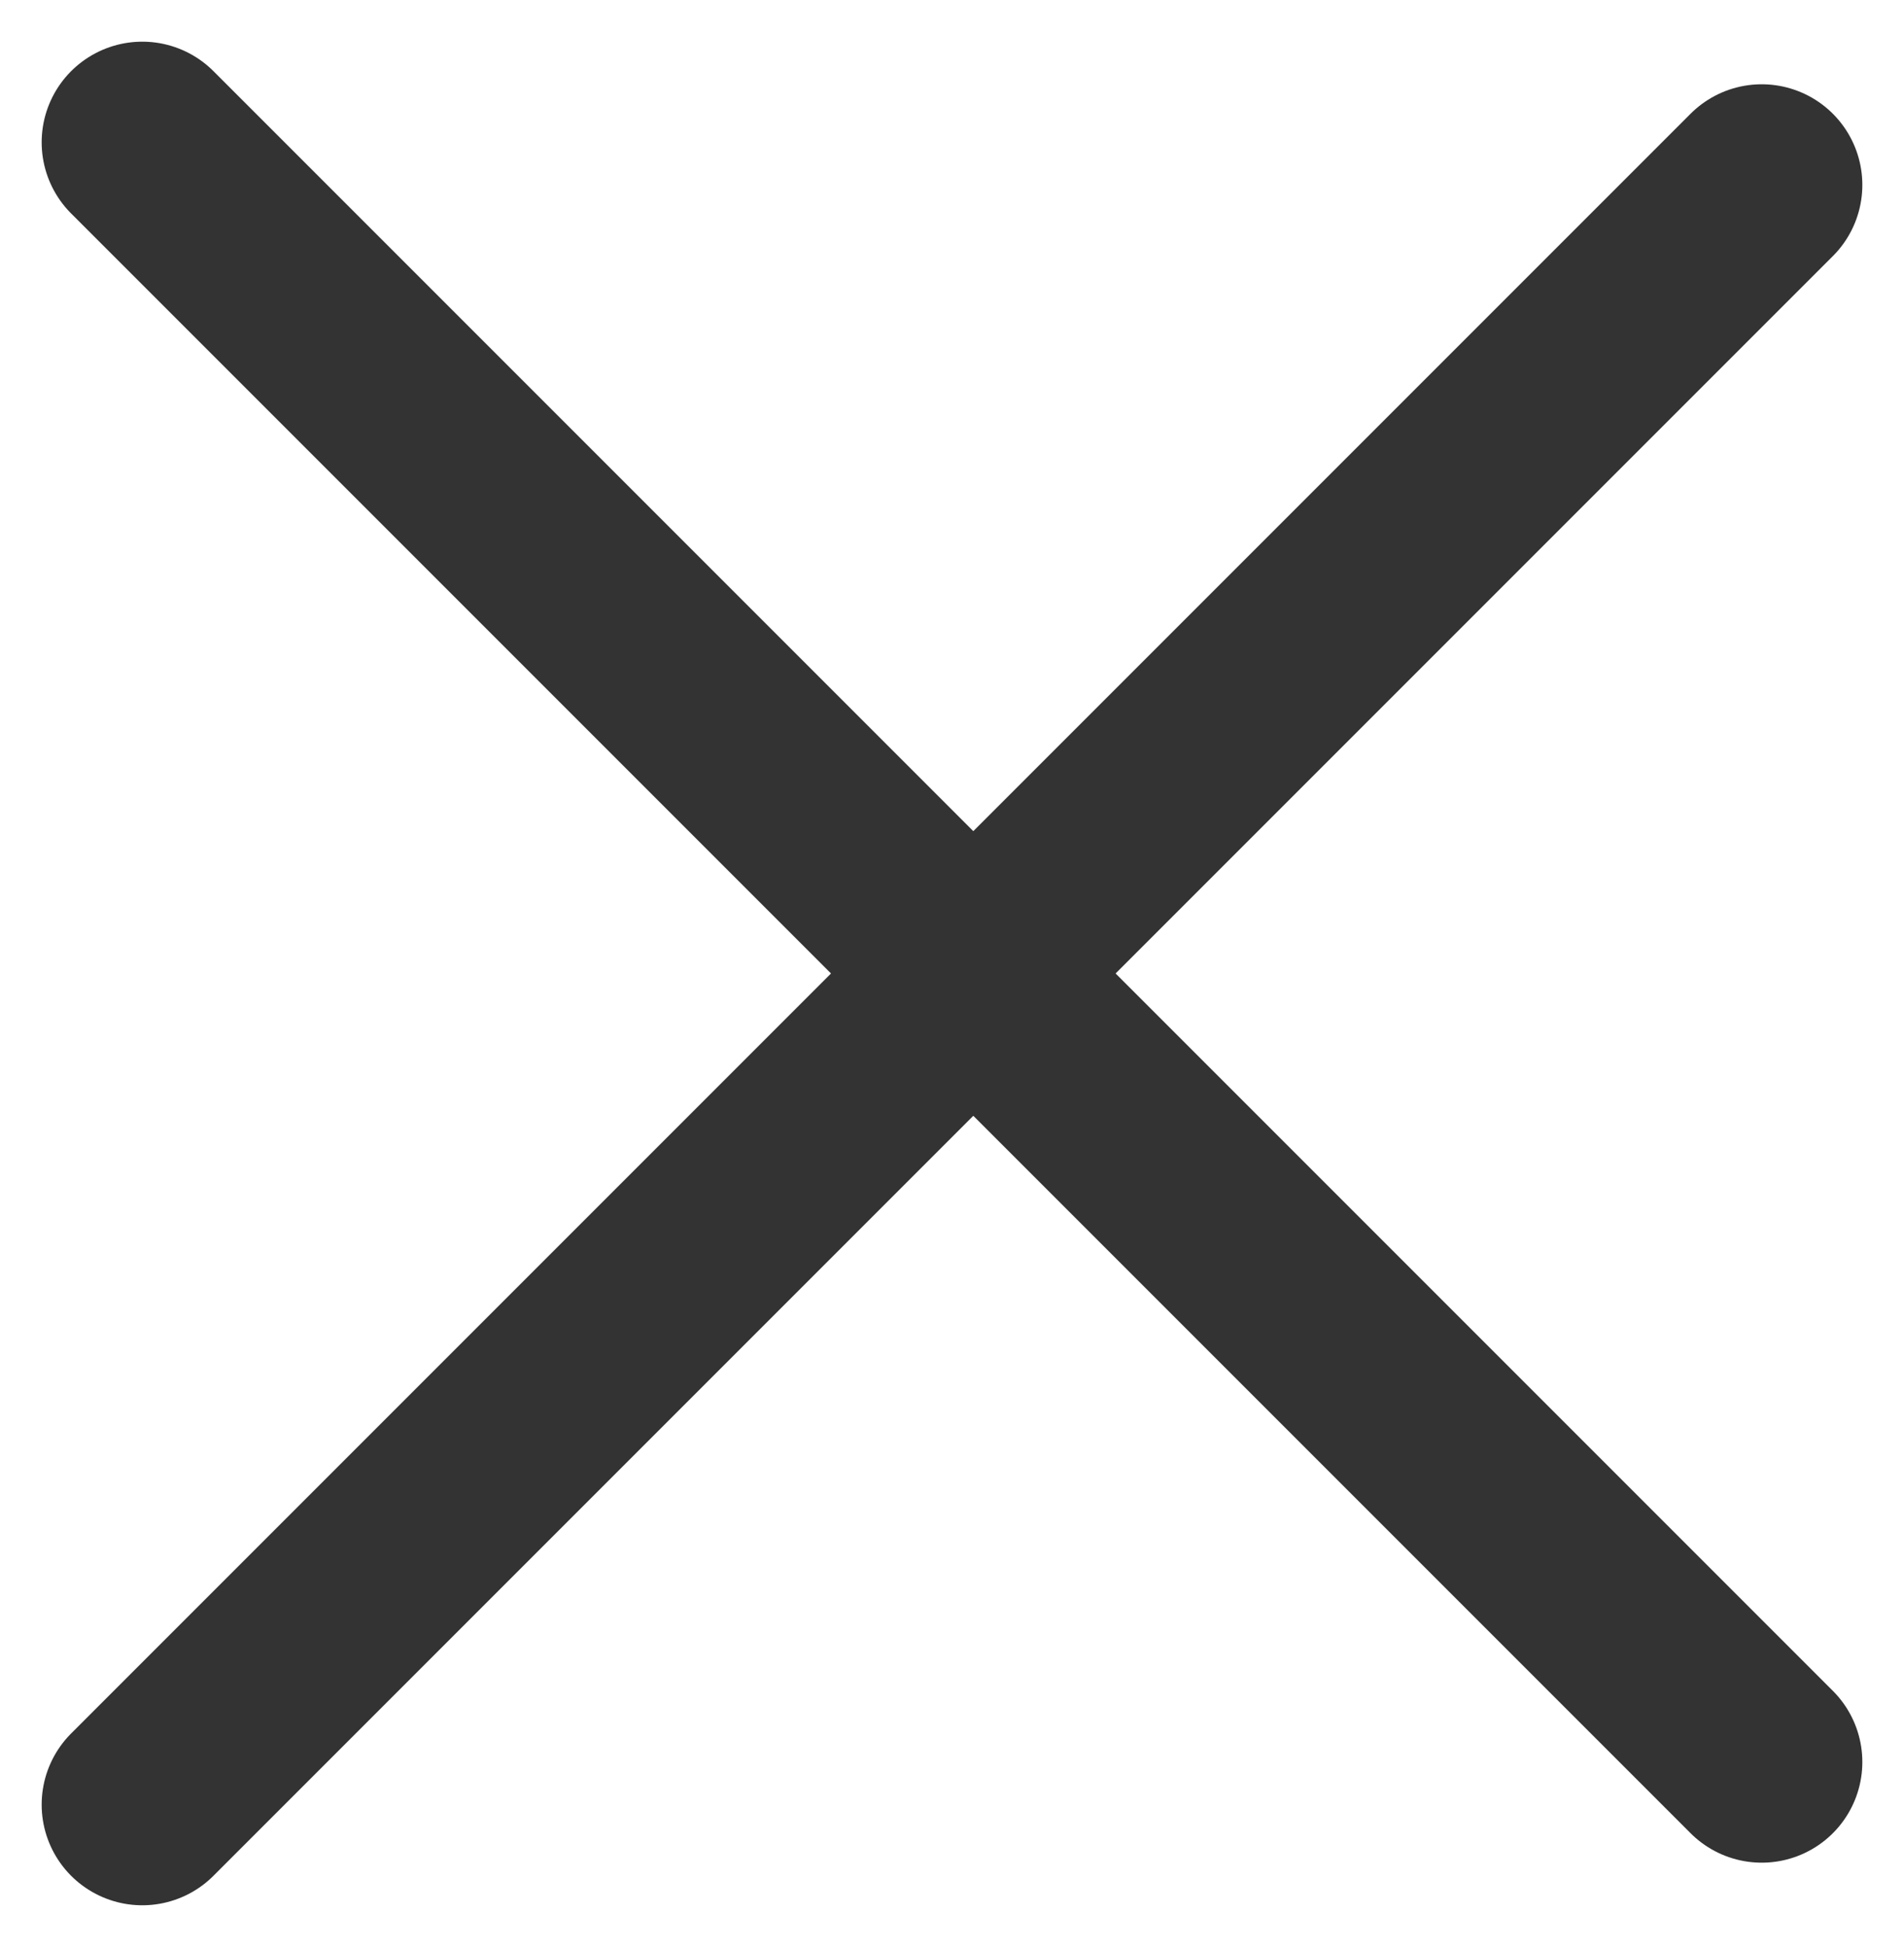 <svg xmlns="http://www.w3.org/2000/svg" width="28.381" height="29.016" viewBox="0 0 28.381 29.016">
  <g id="グループ_26" data-name="グループ 26" transform="translate(-1389.815 -20.879)">
    <line id="線_12" data-name="線 12" x2="24.139" y2="24.139" transform="translate(1391.936 23)" fill="none" stroke="#333" stroke-linecap="round" stroke-width="3"/>
    <line id="線_13" data-name="線 13" x1="24.139" y2="24.139" transform="translate(1391.936 23.635)" fill="none" stroke="#333" stroke-linecap="round" stroke-width="3"/>
  </g>
</svg>
